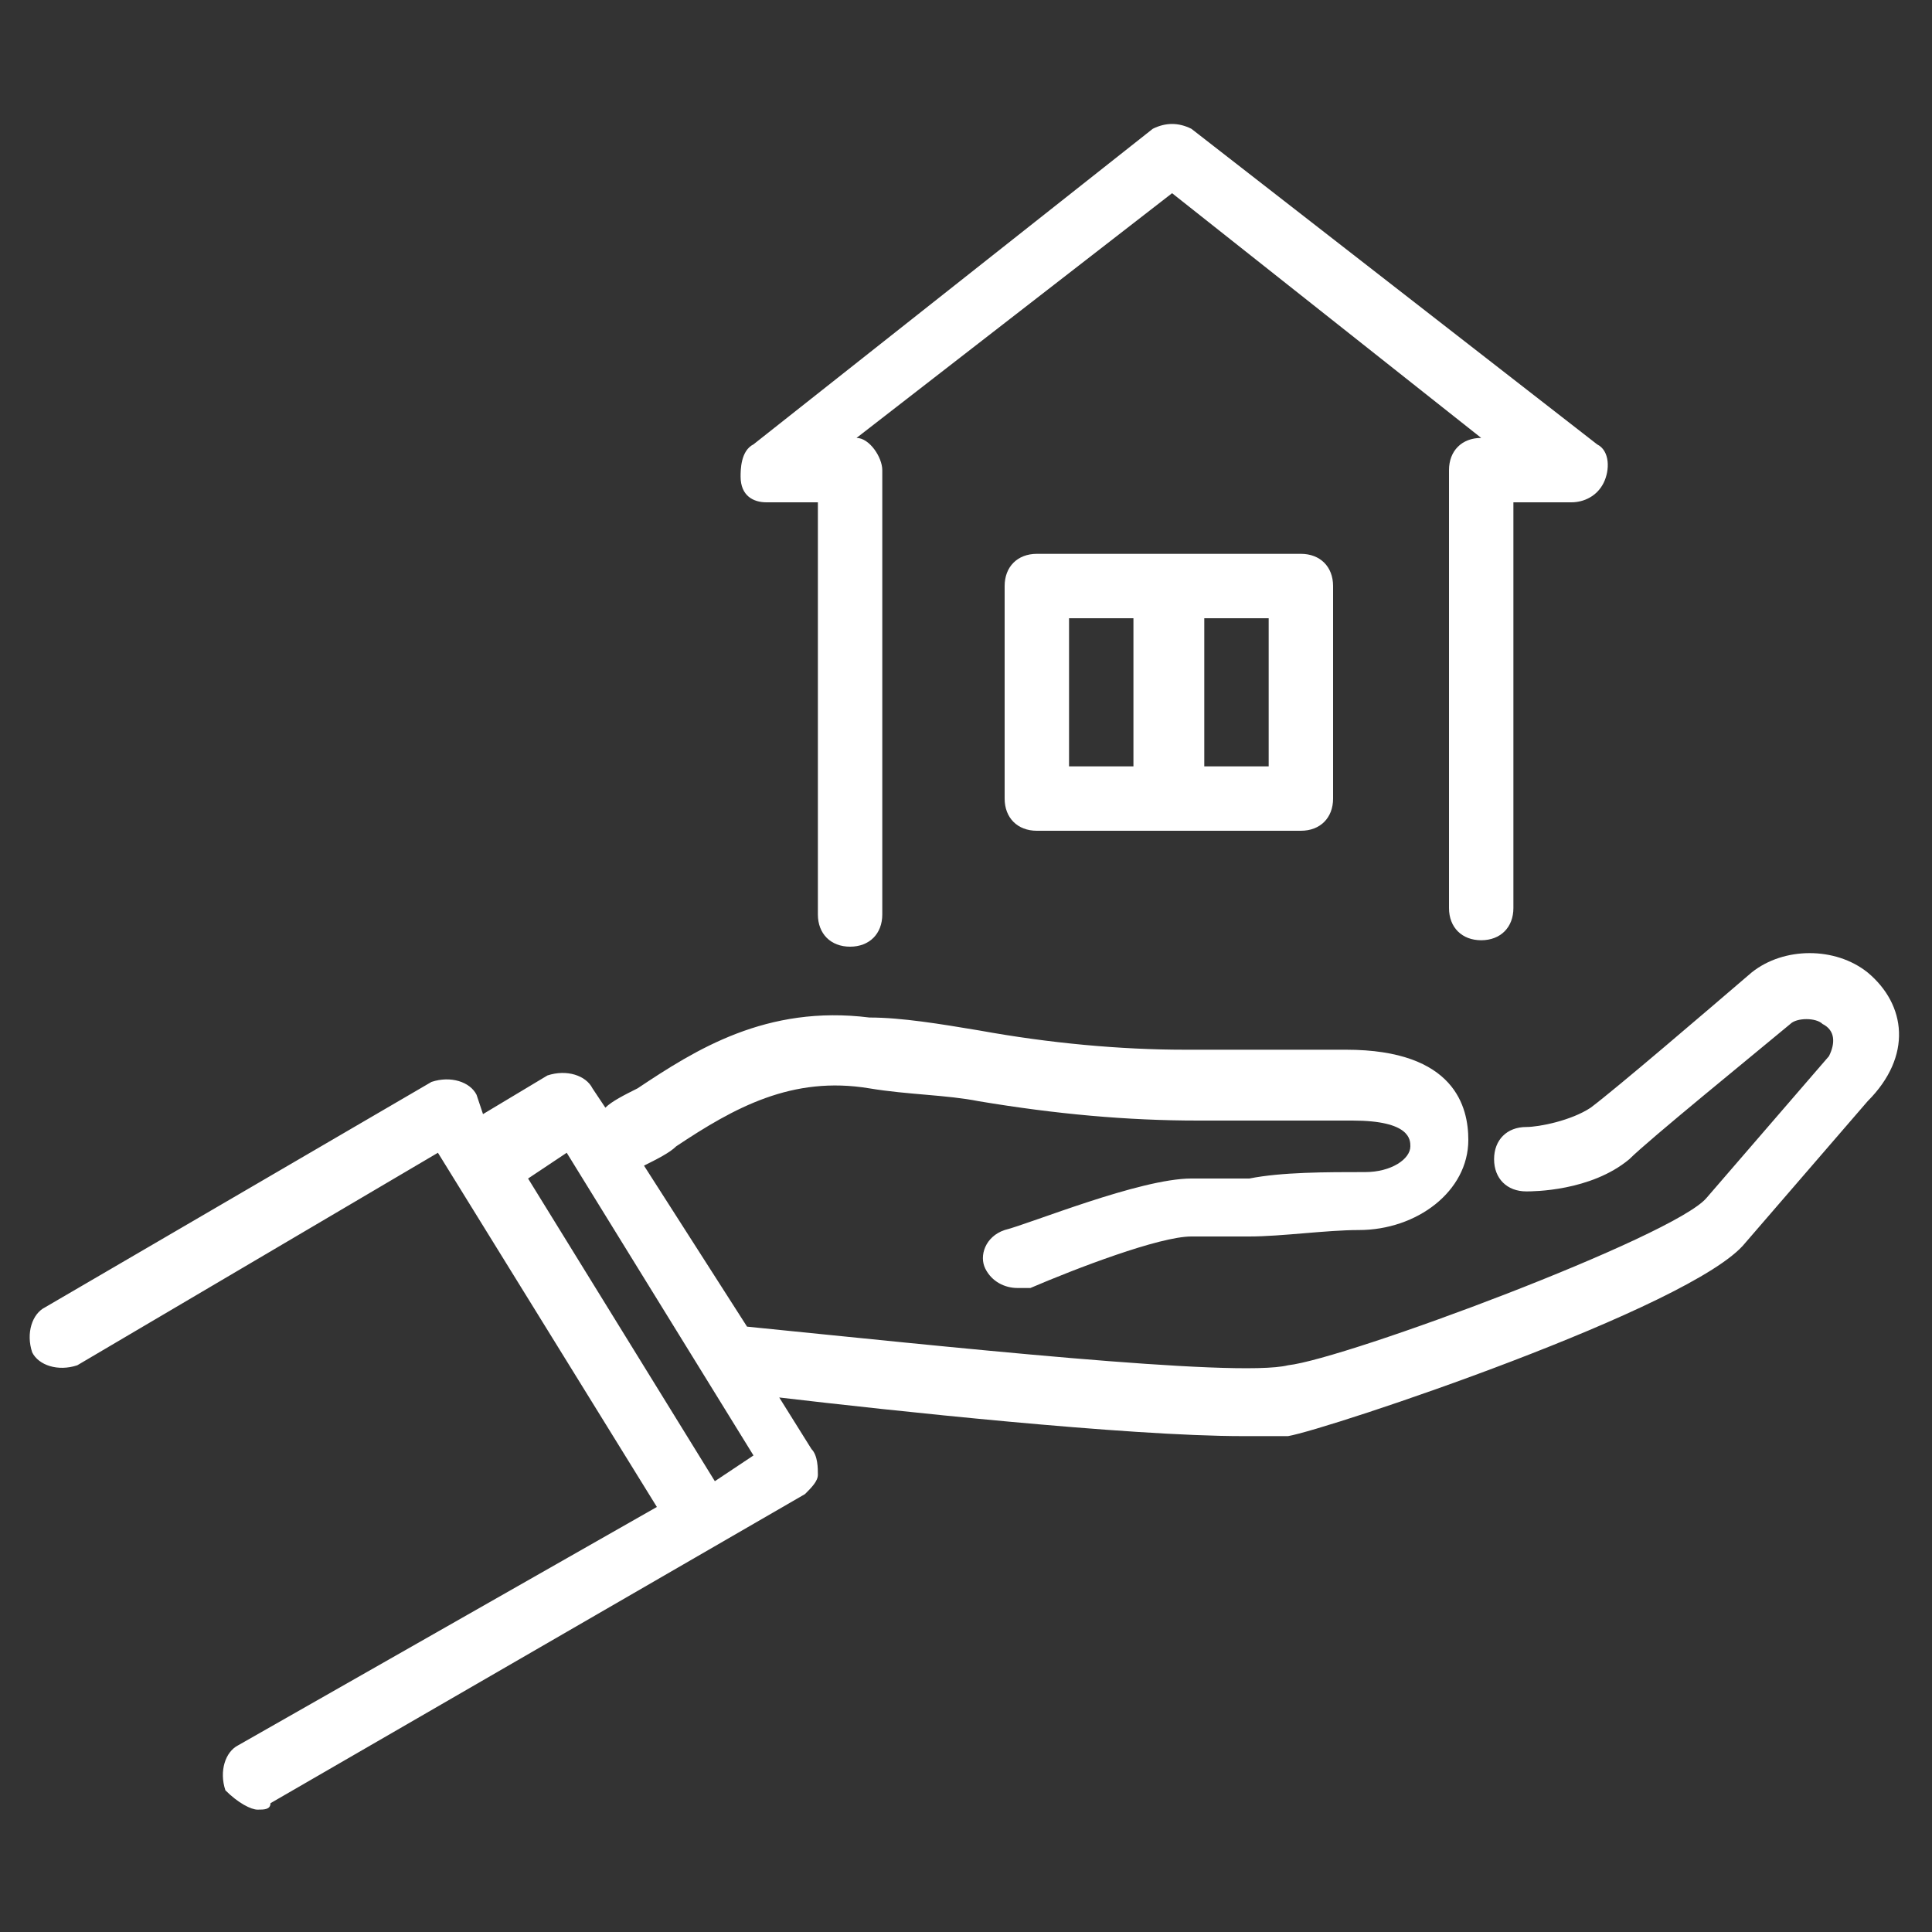 <?xml version="1.0" encoding="utf-8"?>
<!-- Generator: Adobe Illustrator 24.0.2, SVG Export Plug-In . SVG Version: 6.00 Build 0)  -->
<svg version="1.1" id="レイヤー_1" xmlns="http://www.w3.org/2000/svg" xmlns:xlink="http://www.w3.org/1999/xlink" x="0px"
	 y="0px" viewBox="0 0 30 30" style="enable-background:new 0 0 30 30;" xml:space="preserve">
<rect x="0" y="0" width="30" height="30" fill="#333333" stroke="none"/>
<style type="text/css">
	.st0{fill:#FFFFFF;}
</style>
<g>
	<path class="st0" d="M29,15.1c-0.5-0.4-1.3-0.4-1.8,0c-0.7,0.6-2.1,1.8-2.5,2.1c-0.3,0.2-0.8,0.3-1,0.3c-0.3,0-0.5,0.2-0.5,0.5
		s0.2,0.5,0.5,0.5c0.1,0,1,0,1.6-0.5c0.3-0.3,1.9-1.6,2.5-2.1c0.1-0.1,0.4-0.1,0.5,0c0.2,0.1,0.2,0.3,0.1,0.5l-1.9,2.2
		c-0.5,0.6-5.6,2.5-6.5,2.6c-0.8,0.2-5.4-0.3-8.4-0.6L10,18.1c0.2-0.1,0.4-0.2,0.5-0.3c0.9-0.6,1.8-1.1,3-0.9
		c0.6,0.1,1.2,0.1,1.7,0.2c1.2,0.2,2.3,0.3,3.4,0.3c0.8,0,1.5,0,2.3,0H21c0.9,0,0.9,0.3,0.9,0.4c0,0.2-0.3,0.4-0.7,0.4
		c-0.6,0-1.3,0-1.8,0.1c-0.4,0-0.7,0-0.9,0c-0.8,0-2.5,0.7-2.9,0.8c-0.3,0.1-0.4,0.4-0.3,0.6c0.1,0.2,0.3,0.3,0.5,0.3
		c0.1,0,0.1,0,0.2,0c0.7-0.3,2-0.8,2.5-0.8c0.2,0,0.5,0,0.9,0c0.5,0,1.2-0.1,1.7-0.1c0.9,0,1.7-0.6,1.7-1.4c0-0.5-0.2-1.4-1.9-1.4
		h-0.1c-0.8,0-1.5,0-2.4,0c-1,0-2.1-0.1-3.2-0.3c-0.6-0.1-1.2-0.2-1.7-0.2c-1.6-0.2-2.7,0.5-3.6,1.1c-0.2,0.1-0.4,0.2-0.5,0.3
		l-0.2-0.3c-0.1-0.2-0.4-0.3-0.7-0.2l-1,0.6L7.4,17c-0.1-0.2-0.4-0.3-0.7-0.2l-6,3.5c-0.2,0.1-0.3,0.4-0.2,0.7
		c0.1,0.2,0.4,0.3,0.7,0.2l5.6-3.3l3.4,5.5l-6.5,3.7c-0.2,0.1-0.3,0.4-0.2,0.7C3.7,28,3.9,28.1,4,28.1s0.2,0,0.2-0.1l8.3-4.8
		c0.1-0.1,0.2-0.2,0.2-0.3c0-0.1,0-0.3-0.1-0.4l-0.5-0.8c1.7,0.2,5.4,0.6,7.2,0.6c0.3,0,0.6,0,0.7,0c0.6-0.1,6.3-2,7.1-3l1.9-2.2
		C29.7,16.4,29.6,15.6,29,15.1z M11.1,23l-2.9-4.7l0.6-0.4l2.9,4.7L11.1,23z"/>
	<path class="st0" d="M11.9,7.8h0.8v6.4c0,0.3,0.2,0.5,0.5,0.5s0.5-0.2,0.5-0.5V7.3c0-0.2-0.2-0.5-0.4-0.5L18.2,3L23,6.8
		c-0.3,0-0.5,0.2-0.5,0.5v6.8c0,0.3,0.2,0.5,0.5,0.5s0.5-0.2,0.5-0.5V7.8h0.9c0.2,0,0.4-0.1,0.5-0.3C25,7.3,25,7,24.8,6.9L18.5,2
		c-0.2-0.1-0.4-0.1-0.6,0l-6.2,4.9c-0.2,0.1-0.2,0.4-0.2,0.5C11.5,7.7,11.7,7.8,11.9,7.8z"/>
	<path class="st0" d="M16.1,8.6c-0.3,0-0.5,0.2-0.5,0.5v3.3c0,0.3,0.2,0.5,0.5,0.5h4.1c0.3,0,0.5-0.2,0.5-0.5V9.1
		c0-0.3-0.2-0.5-0.5-0.5H16.1z M16.6,9.6h1v2.3h-1V9.6z M19.7,11.9h-1V9.6h1V11.9z"/>
</g>
</svg>
